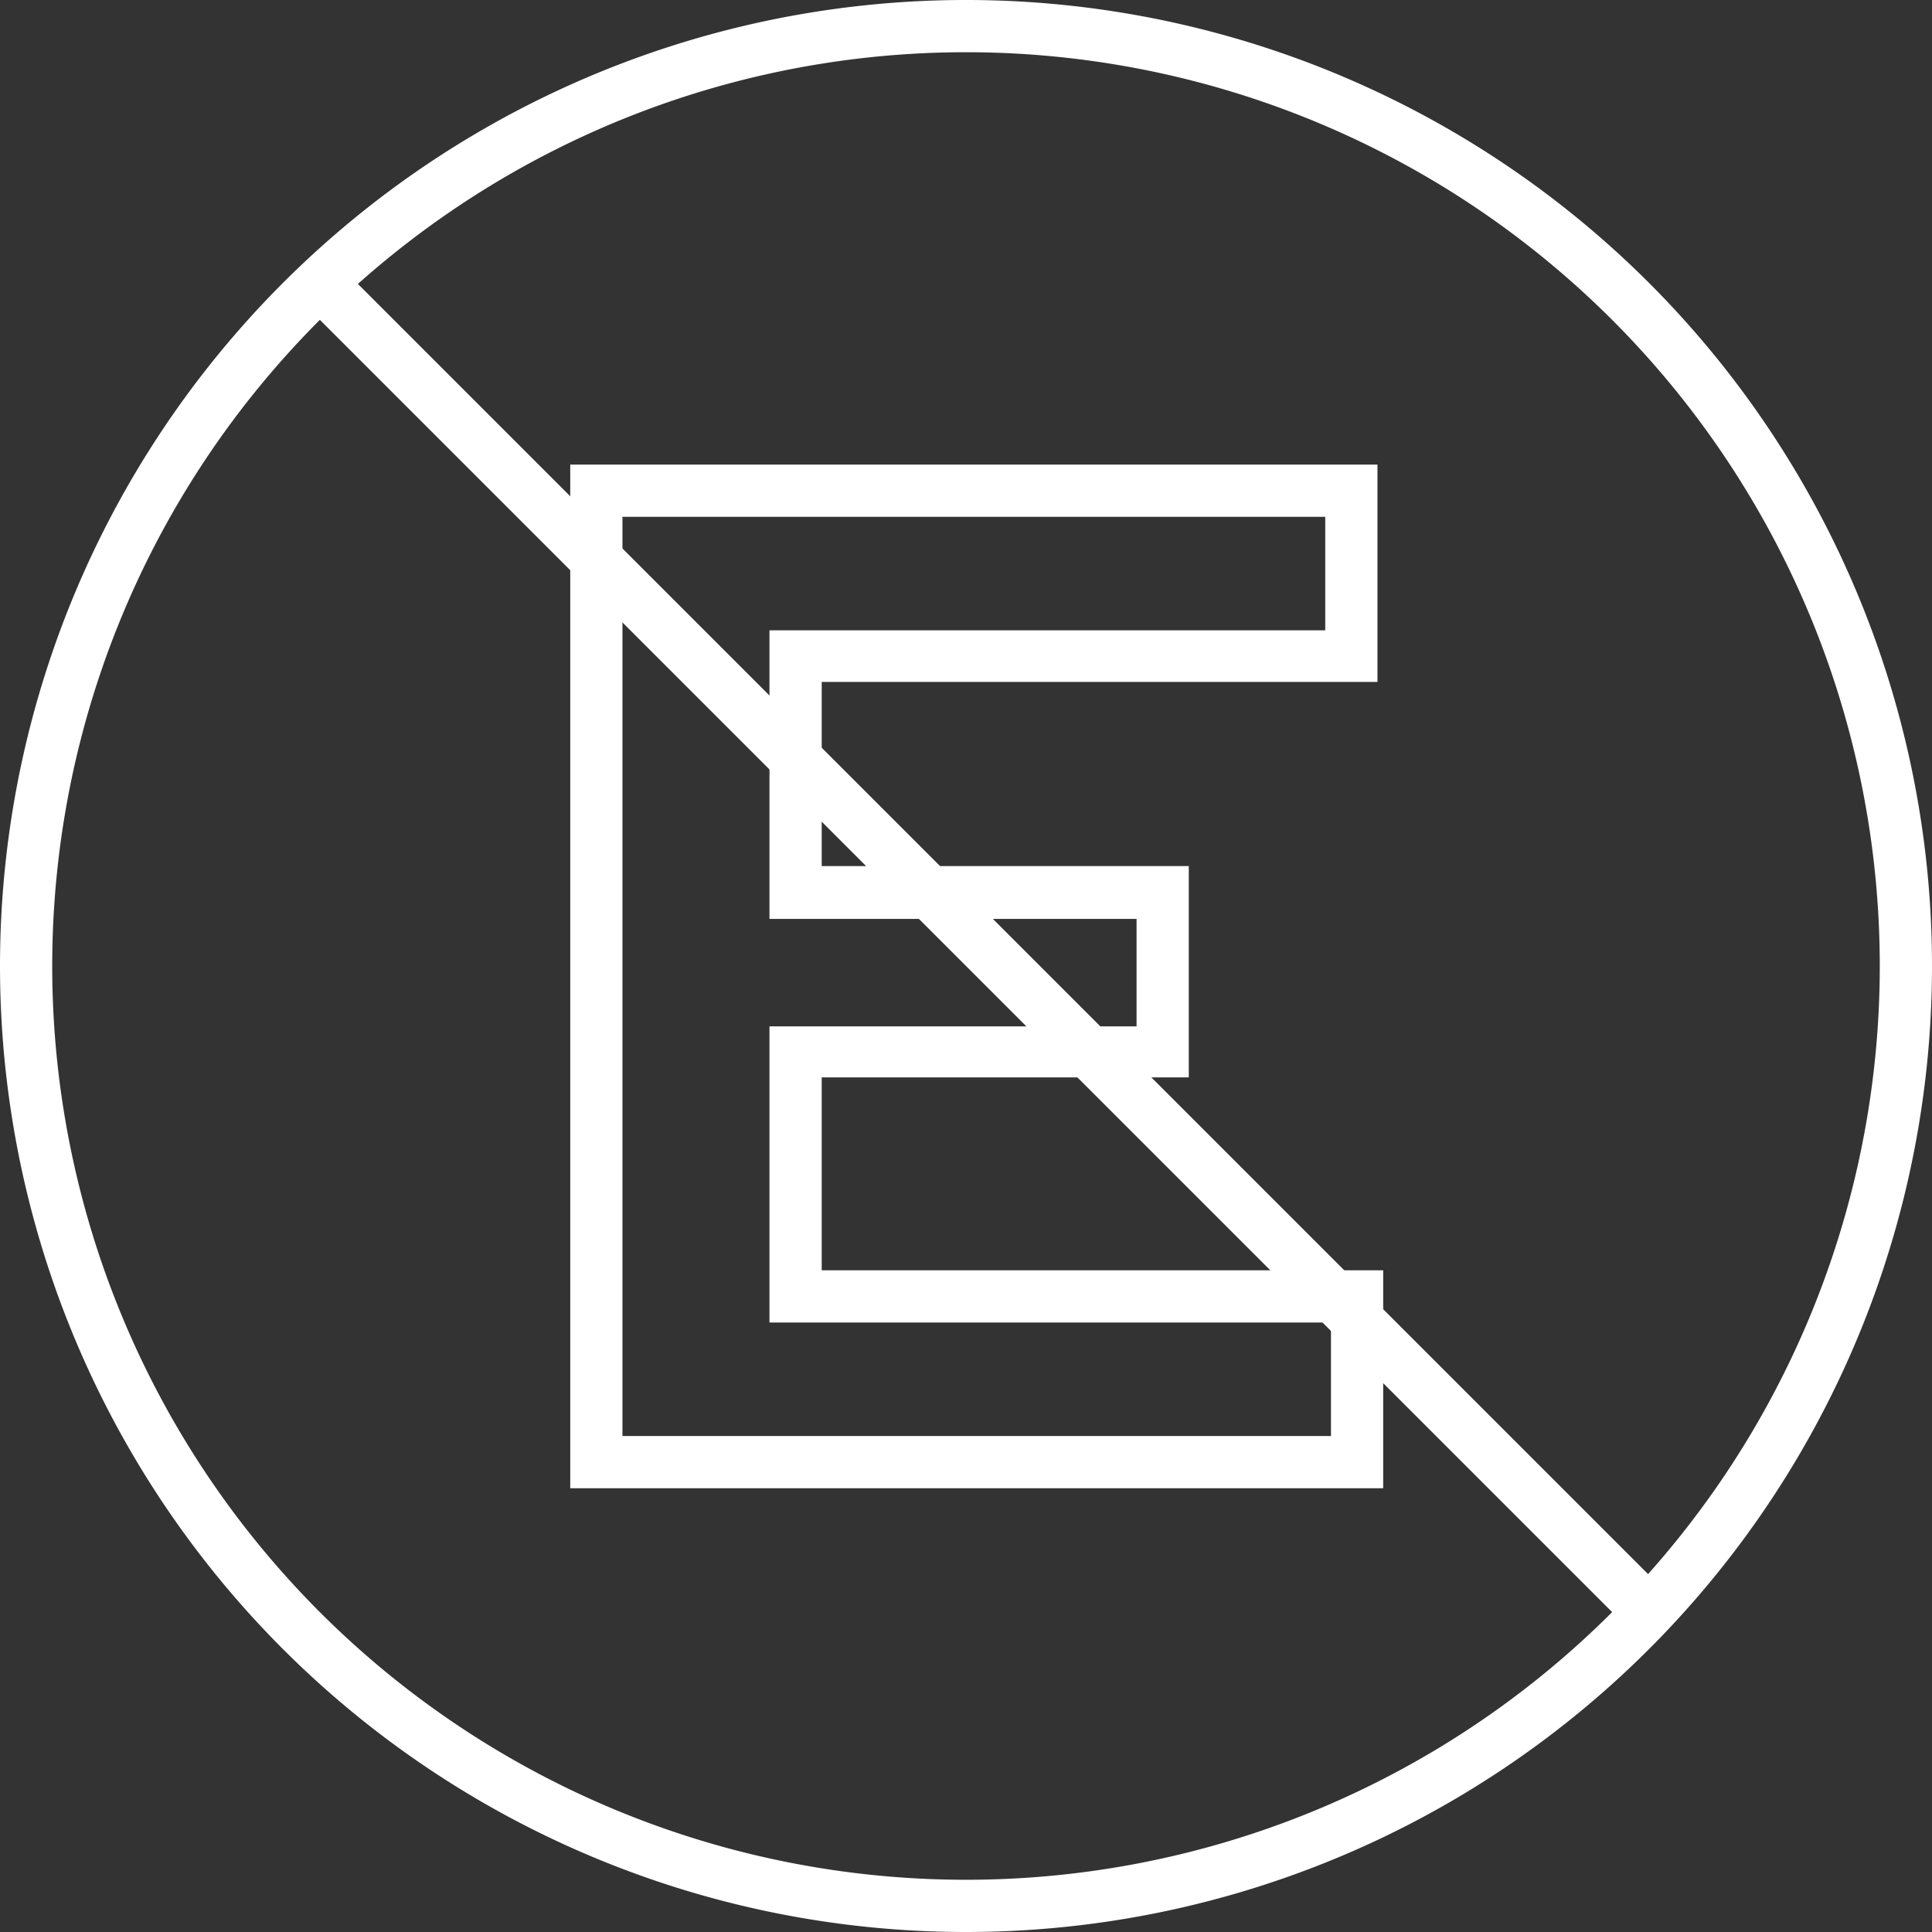 <svg id="Layer_1" data-name="Layer 1" xmlns="http://www.w3.org/2000/svg" xmlns:xlink="http://www.w3.org/1999/xlink" viewBox="0 0 64 64"><rect x="0" y="0" width="64" height="64" fill="#333333" stroke="none"/><defs><style>.cls-1{fill:none;}.cls-2{clip-path:url(#clip-path);}.cls-3{fill:#fff;fill-rule:evenodd;}</style><clipPath id="clip-path" transform="translate(0 0)"><rect class="cls-1" width="64" height="64"/></clipPath></defs><title>e-mentes</title><g class="cls-2"><path class="cls-3" d="M32,1.73A30.27,30.27,0,1,0,62.27,32,30.27,30.27,0,0,0,32,1.73ZM0,32A32,32,0,1,1,32,64,32,32,0,0,1,0,32Z" transform="translate(0 0)"/><path class="cls-3" d="M54,54,10,10l1.23-1.22,44,44Z" transform="translate(0 0)"/><path class="cls-3" d="M27.22,42.08V35.69H39.38v-7H27.22v-6.1H45.63V15.39H18.89V49.3H45.82V42.08Zm16.87,1.73H25.49V34H37.65V30.44H25.49V20.88H43.9V17.12H20.62V47.57H44.09Z" transform="translate(0 0)"/></g><rect class="cls-1" width="64" height="64"/></svg>